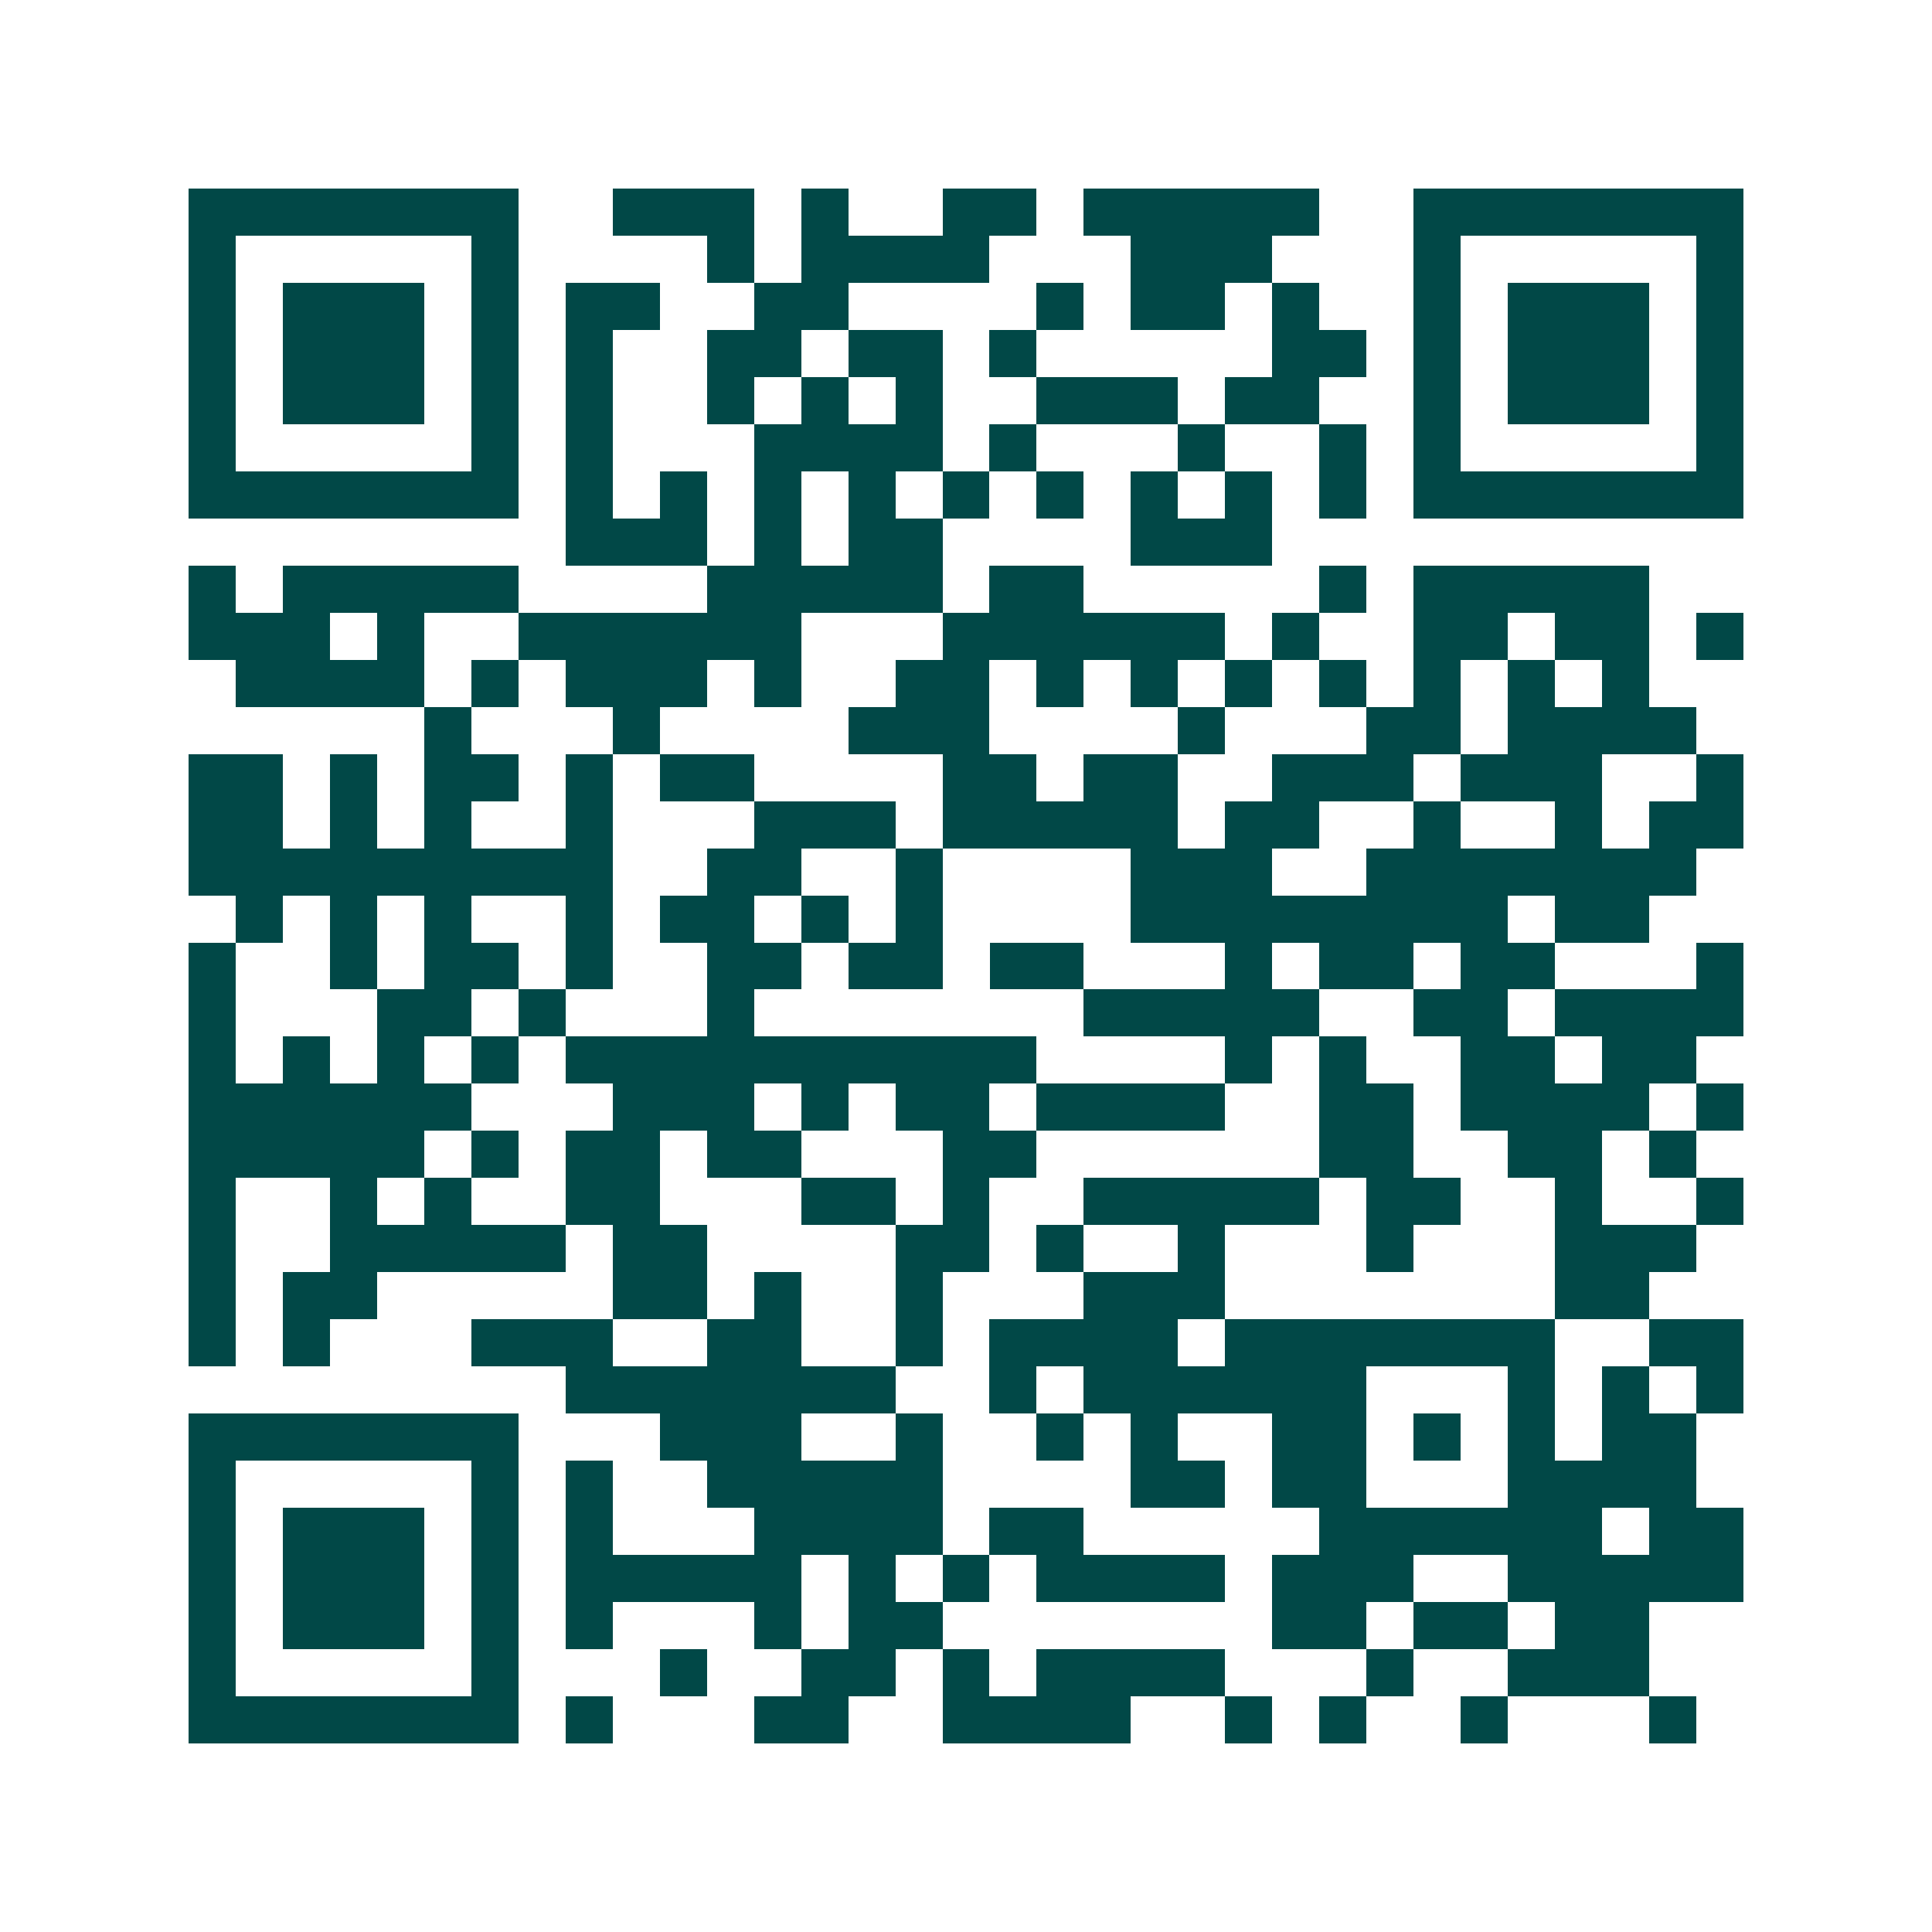 <svg xmlns="http://www.w3.org/2000/svg" width="200" height="200" viewBox="0 0 41 41" shape-rendering="crispEdges"><path fill="#ffffff" d="M0 0h41v41H0z"/><path stroke="#014847" d="M4 4.5h7m2 0h3m1 0h1m2 0h2m1 0h5m2 0h7M4 5.5h1m5 0h1m4 0h1m1 0h4m3 0h3m3 0h1m5 0h1M4 6.5h1m1 0h3m1 0h1m1 0h2m2 0h2m4 0h1m1 0h2m1 0h1m2 0h1m1 0h3m1 0h1M4 7.5h1m1 0h3m1 0h1m1 0h1m2 0h2m1 0h2m1 0h1m5 0h2m1 0h1m1 0h3m1 0h1M4 8.5h1m1 0h3m1 0h1m1 0h1m2 0h1m1 0h1m1 0h1m2 0h3m1 0h2m2 0h1m1 0h3m1 0h1M4 9.5h1m5 0h1m1 0h1m3 0h4m1 0h1m3 0h1m2 0h1m1 0h1m5 0h1M4 10.5h7m1 0h1m1 0h1m1 0h1m1 0h1m1 0h1m1 0h1m1 0h1m1 0h1m1 0h1m1 0h7M12 11.5h3m1 0h1m1 0h2m4 0h3M4 12.5h1m1 0h5m4 0h5m1 0h2m5 0h1m1 0h5M4 13.5h3m1 0h1m2 0h6m3 0h6m1 0h1m2 0h2m1 0h2m1 0h1M5 14.5h4m1 0h1m1 0h3m1 0h1m2 0h2m1 0h1m1 0h1m1 0h1m1 0h1m1 0h1m1 0h1m1 0h1M9 15.5h1m3 0h1m4 0h3m4 0h1m3 0h2m1 0h4M4 16.5h2m1 0h1m1 0h2m1 0h1m1 0h2m4 0h2m1 0h2m2 0h3m1 0h3m2 0h1M4 17.5h2m1 0h1m1 0h1m2 0h1m3 0h3m1 0h5m1 0h2m2 0h1m2 0h1m1 0h2M4 18.5h9m2 0h2m2 0h1m4 0h3m2 0h7M5 19.5h1m1 0h1m1 0h1m2 0h1m1 0h2m1 0h1m1 0h1m4 0h8m1 0h2M4 20.5h1m2 0h1m1 0h2m1 0h1m2 0h2m1 0h2m1 0h2m3 0h1m1 0h2m1 0h2m3 0h1M4 21.5h1m3 0h2m1 0h1m3 0h1m7 0h5m2 0h2m1 0h4M4 22.5h1m1 0h1m1 0h1m1 0h1m1 0h10m4 0h1m1 0h1m2 0h2m1 0h2M4 23.5h6m3 0h3m1 0h1m1 0h2m1 0h4m2 0h2m1 0h4m1 0h1M4 24.5h5m1 0h1m1 0h2m1 0h2m3 0h2m6 0h2m2 0h2m1 0h1M4 25.5h1m2 0h1m1 0h1m2 0h2m3 0h2m1 0h1m2 0h5m1 0h2m2 0h1m2 0h1M4 26.5h1m2 0h5m1 0h2m4 0h2m1 0h1m2 0h1m3 0h1m3 0h3M4 27.5h1m1 0h2m5 0h2m1 0h1m2 0h1m3 0h3m7 0h2M4 28.5h1m1 0h1m3 0h3m2 0h2m2 0h1m1 0h4m1 0h7m2 0h2M12 29.5h7m2 0h1m1 0h6m3 0h1m1 0h1m1 0h1M4 30.5h7m3 0h3m2 0h1m2 0h1m1 0h1m2 0h2m1 0h1m1 0h1m1 0h2M4 31.5h1m5 0h1m1 0h1m2 0h5m4 0h2m1 0h2m3 0h4M4 32.5h1m1 0h3m1 0h1m1 0h1m3 0h4m1 0h2m5 0h6m1 0h2M4 33.5h1m1 0h3m1 0h1m1 0h5m1 0h1m1 0h1m1 0h4m1 0h3m2 0h5M4 34.5h1m1 0h3m1 0h1m1 0h1m3 0h1m1 0h2m7 0h2m1 0h2m1 0h2M4 35.5h1m5 0h1m3 0h1m2 0h2m1 0h1m1 0h4m3 0h1m2 0h3M4 36.5h7m1 0h1m3 0h2m2 0h4m2 0h1m1 0h1m2 0h1m3 0h1"/></svg>
